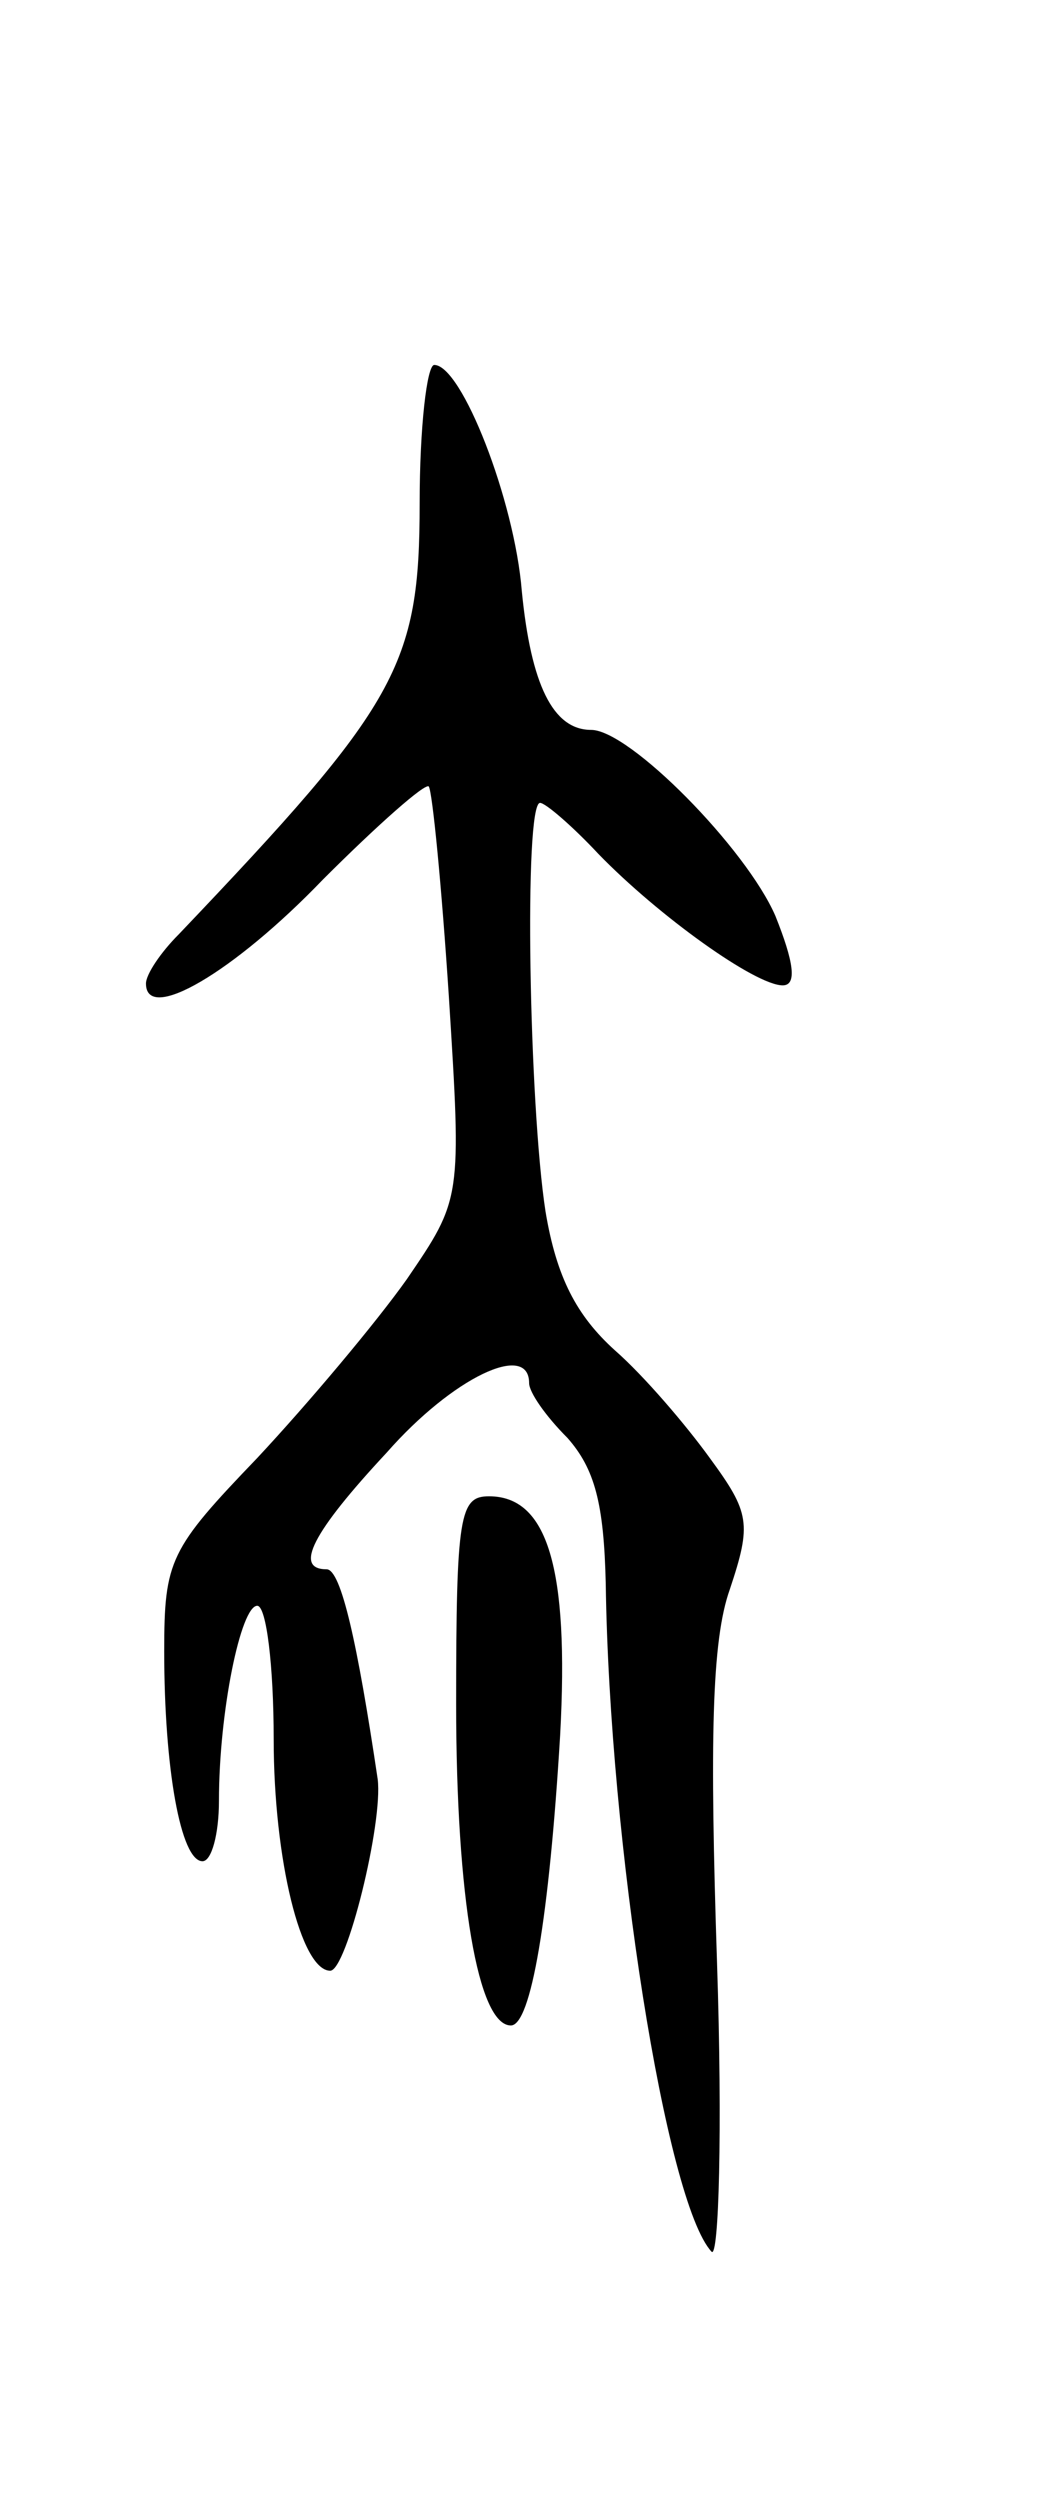 <svg version="1.0" xmlns="http://www.w3.org/2000/svg" width="57" height="137" viewBox="0 0 57 137" ><g transform="translate(0,137) scale(0.1,-0.1)" ><path d="M230 1094 c0 -89 -12 -110 -132 -236 -10 -10 -18 -22 -18 -27 0 -22 48 6 97 57 30 30 56 53 58 51 2 -3 7 -54 11 -115 7 -111 7 -111 -23 -155 -17 -24 -54 -68 -82 -98 -48 -50 -51 -56 -51 -106 0 -64 9 -115 21 -115 5 0 9 15 9 33 0 49 12 107 21 107 5 0 9 -33 9 -73 0 -66 15 -127 31 -127 9 0 29 81 26 105 -11 74 -20 115 -28 115 -18 0 -8 20 33 64 36 41 78 61 78 38 0 -5 9 -18 21 -30 15 -17 20 -36 21 -80 2 -142 33 -339 58 -366 4 -4 6 67 3 158 -4 122 -3 177 7 205 12 36 11 42 -11 72 -13 18 -36 45 -52 59 -21 19 -32 40 -38 76 -9 58 -12 224 -3 224 3 0 18 -13 32 -28 33 -34 86 -72 101 -72 8 0 6 13 -4 38 -16 37 -80 102 -101 102 -21 0 -33 25 -38 76 -4 50 -33 124 -48 124 -4 0 -8 -34 -8 -76z"/><path d="M250 436 c0 -106 12 -176 30 -176 11 0 21 59 27 159 5 92 -7 131 -39 131 -16 0 -18 -10 -18 -114z"/></g></svg> 
